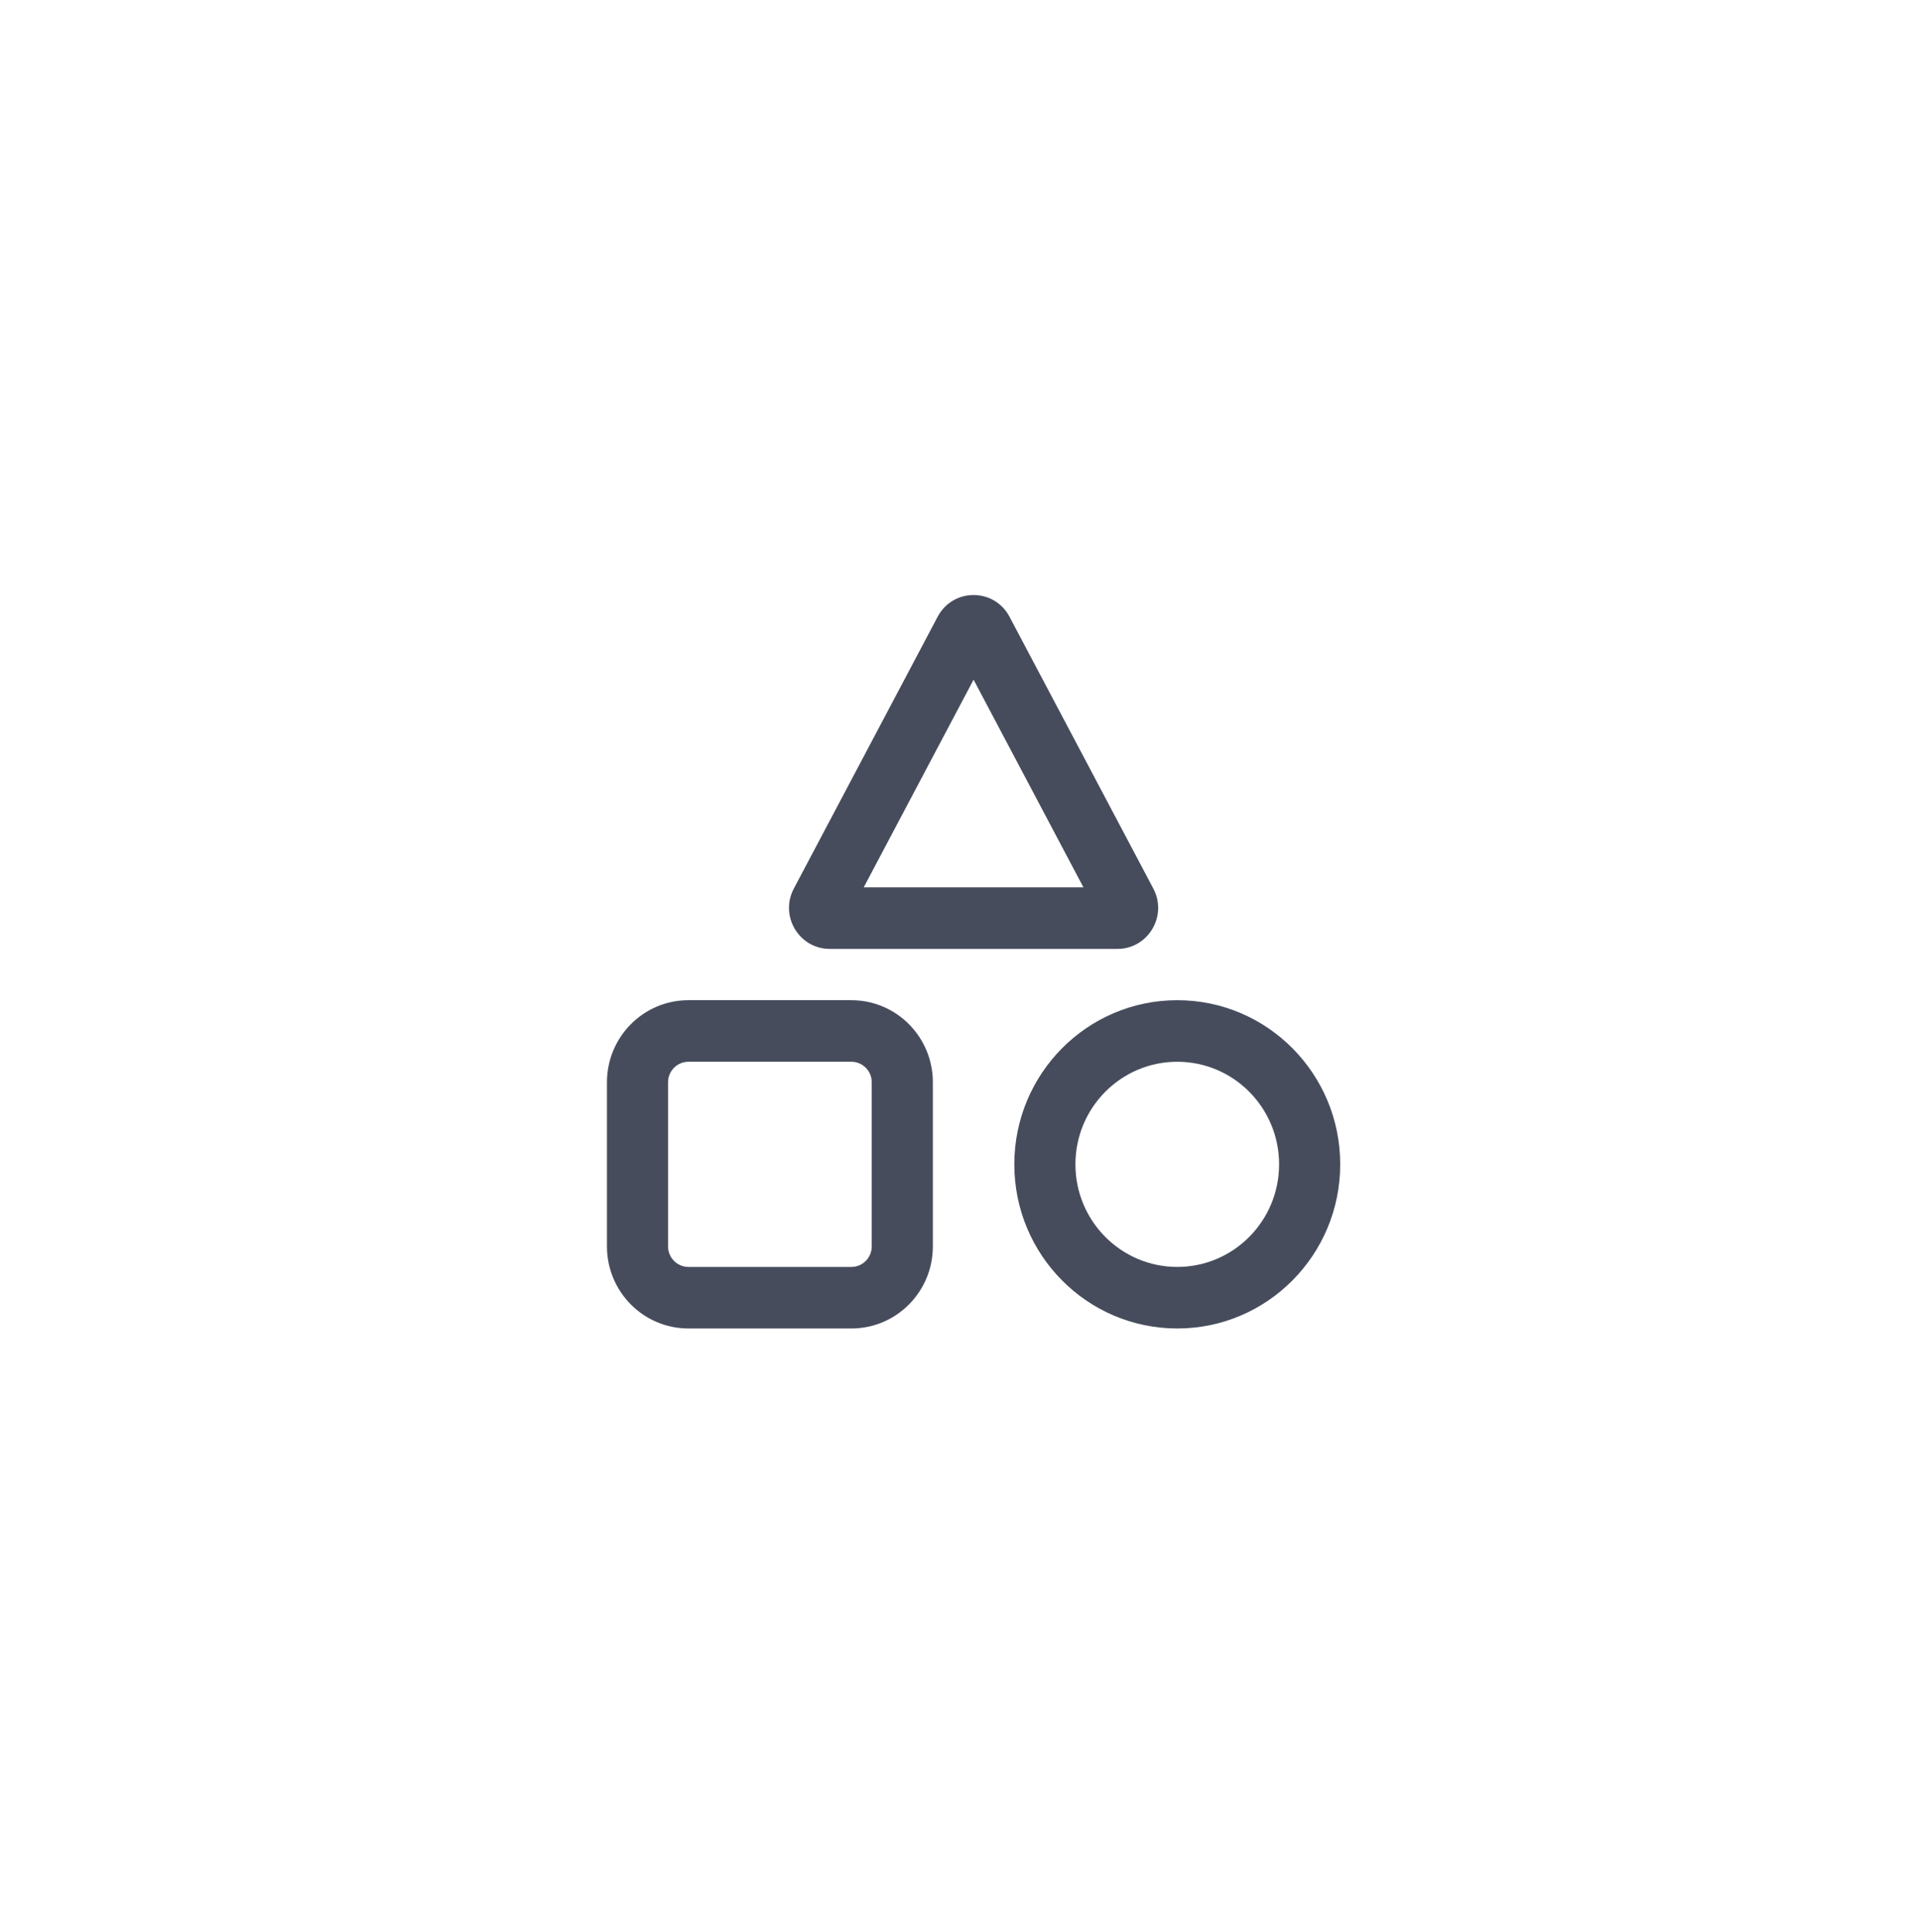 <svg width="163" height="164" viewBox="0 0 163 164" fill="none" xmlns="http://www.w3.org/2000/svg">
<g filter="url(#filter0_d_234_907)">
<rect x="15" y="13" width="133.074" height="133.074" rx="16" fill="white"/>
<path fill-rule="evenodd" clip-rule="evenodd" d="M99.945 105.401C104.72 105.401 108.59 101.503 108.59 96.694C108.59 91.885 104.72 87.987 99.945 87.987C95.17 87.987 91.299 91.885 91.299 96.694C91.299 101.503 95.17 105.401 99.945 105.401ZM99.945 110.625C107.584 110.625 113.778 104.388 113.778 96.694C113.778 89 107.584 82.763 99.945 82.763C92.305 82.763 86.111 89 86.111 96.694C86.111 104.388 92.305 110.625 99.945 110.625Z" fill="#464C5C"/>
<path fill-rule="evenodd" clip-rule="evenodd" d="M82.653 55.56L73.326 73.185H91.98L82.653 55.56ZM85.705 50.22C84.403 47.76 80.903 47.76 79.601 50.22L67.393 73.289C66.165 75.609 67.835 78.409 70.445 78.409H94.861C97.471 78.409 99.141 75.609 97.913 73.289L85.705 50.22Z" fill="#464C5C"/>
<path fill-rule="evenodd" clip-rule="evenodd" d="M72.278 87.987H58.445C57.49 87.987 56.715 88.767 56.715 89.728V103.659C56.715 104.621 57.49 105.401 58.445 105.401H72.278C73.233 105.401 74.007 104.621 74.007 103.659V89.728C74.007 88.767 73.233 87.987 72.278 87.987ZM58.445 82.763C54.625 82.763 51.528 85.882 51.528 89.728V103.659C51.528 107.506 54.625 110.625 58.445 110.625H72.278C76.098 110.625 79.195 107.506 79.195 103.659V89.728C79.195 85.882 76.098 82.763 72.278 82.763H58.445Z" fill="#464C5C"/>
</g>
<defs>
<filter id="filter0_d_234_907" x="0.096" y="0.225" width="162.882" height="162.883" filterUnits="userSpaceOnUse" color-interpolation-filters="sRGB">
<feFlood flood-opacity="0" result="BackgroundImageFix"/>
<feColorMatrix in="SourceAlpha" type="matrix" values="0 0 0 0 0 0 0 0 0 0 0 0 0 0 0 0 0 0 127 0" result="hardAlpha"/>
<feOffset dy="2.129"/>
<feGaussianBlur stdDeviation="7.452"/>
<feComposite in2="hardAlpha" operator="out"/>
<feColorMatrix type="matrix" values="0 0 0 0 0.683 0 0 0 0 0.778 0 0 0 0 1 0 0 0 0.48 0"/>
<feBlend mode="normal" in2="BackgroundImageFix" result="effect1_dropShadow_234_907"/>
<feBlend mode="normal" in="SourceGraphic" in2="effect1_dropShadow_234_907" result="shape"/>
</filter>
</defs>
</svg>
